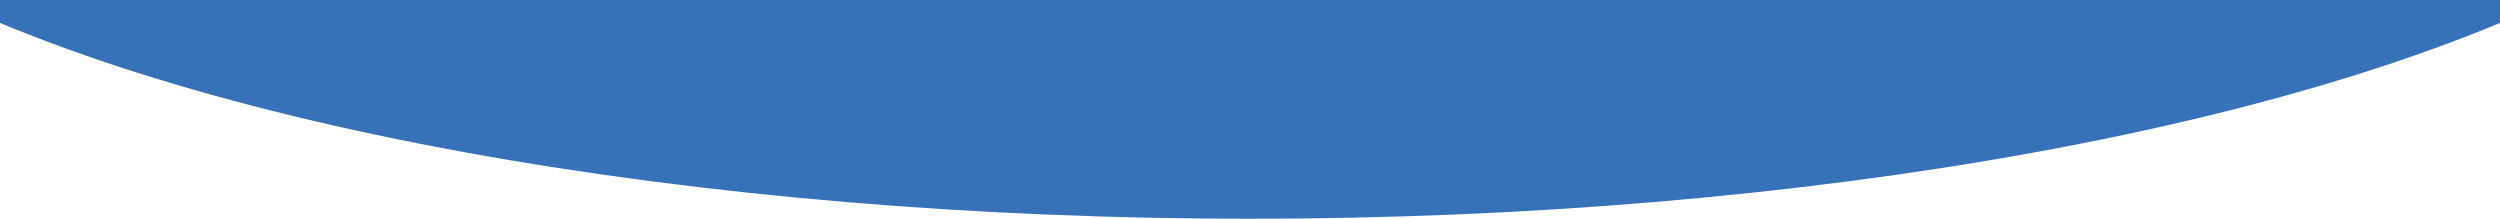 <svg xmlns="http://www.w3.org/2000/svg" width="1920" height="168"><defs><clipPath id="clip-path"><path id="Rectangle_991" data-name="Rectangle 991" transform="translate(0 2009)" fill="#fff" stroke="#707070" d="M0 0h1920v168H0z"/></clipPath><clipPath id="clip-path-2"><path id="Rectangle_169" data-name="Rectangle 169" transform="translate(8767 -2070)" fill="#3772B9" d="M0 0h1920v794H0z"/></clipPath></defs><g id="Groupe_4939" data-name="Groupe 4939" transform="translate(0 -2009)"><g id="Groupe_de_masques_5" data-name="Groupe de masques 5" clip-path="url(#clip-path)"><g id="Groupe_de_masques_2" data-name="Groupe de masques 2" transform="translate(-8767 3453)" clip-path="url(#clip-path-2)"><ellipse id="Ellipse_4" data-name="Ellipse 4" cx="1206" cy="381" rx="1206" ry="381" transform="translate(8521 -2038)" fill="#3772B9"/></g></g></g></svg>